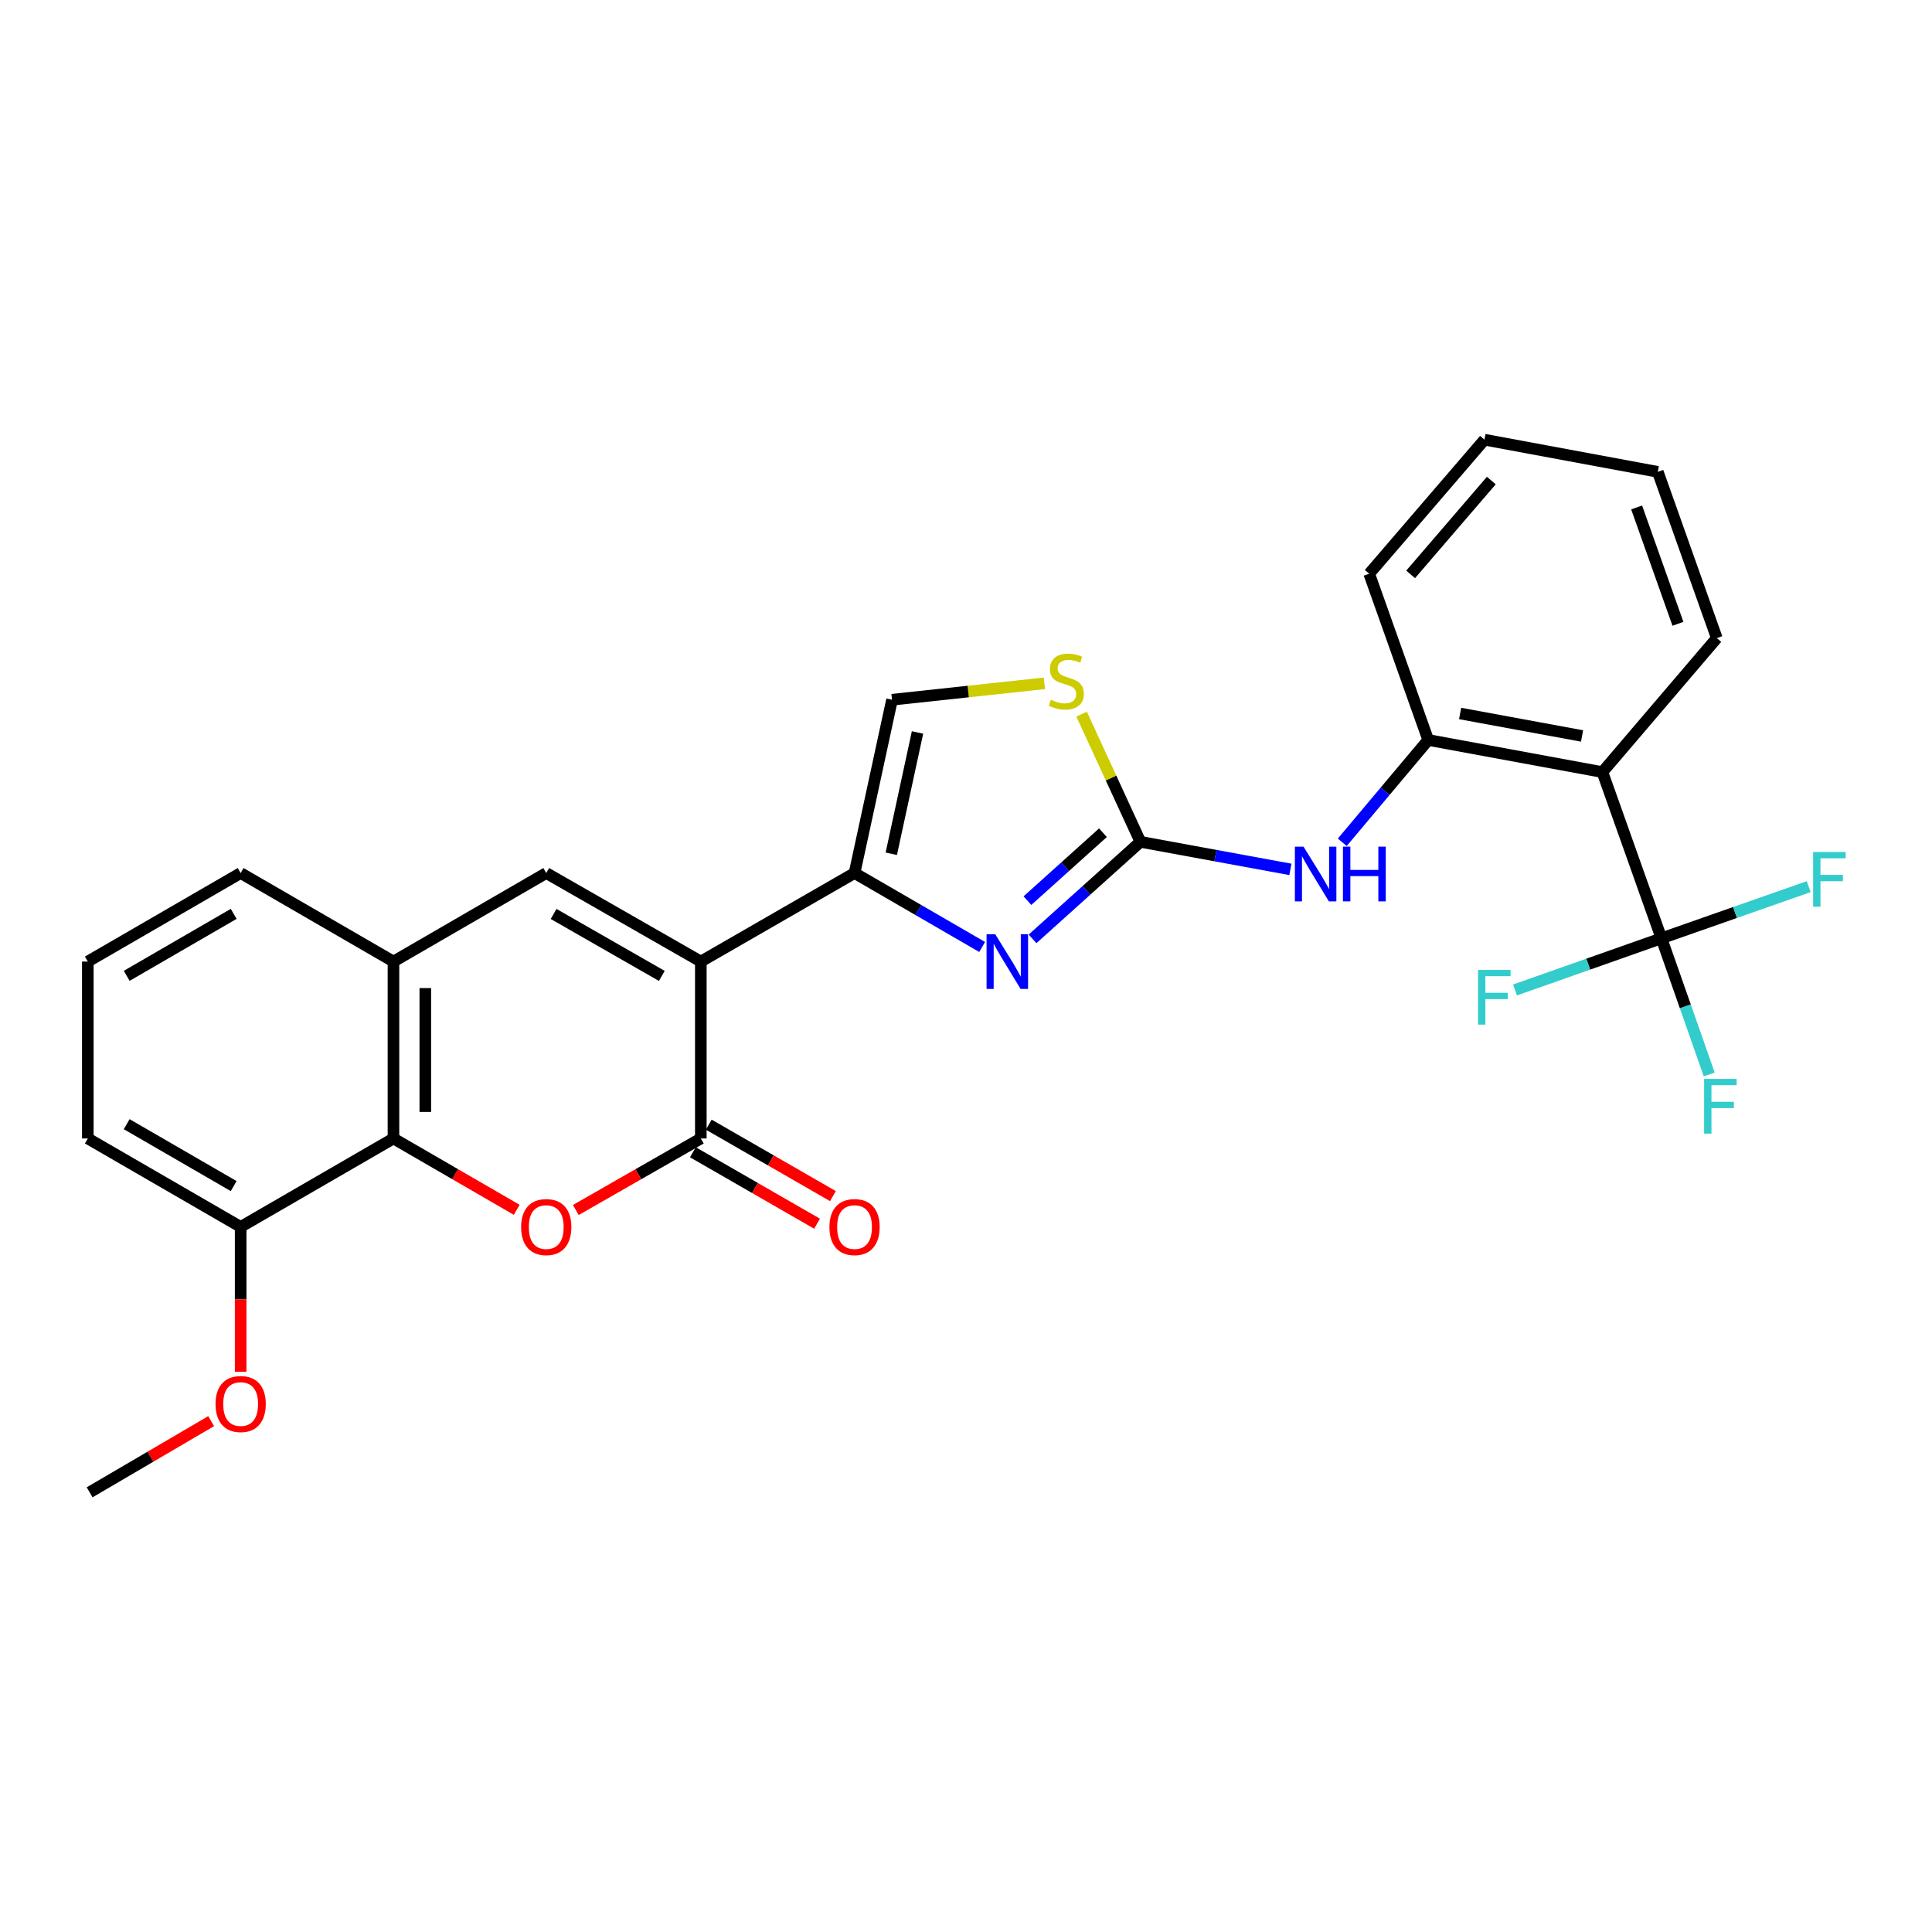 <?xml version='1.0' encoding='iso-8859-1'?>
<svg version='1.1' baseProfile='full'
              xmlns='http://www.w3.org/2000/svg'
                      xmlns:rdkit='http://www.rdkit.org/xml'
                      xmlns:xlink='http://www.w3.org/1999/xlink'
                  xml:space='preserve'
width='1000px' height='1000px' viewBox='0 0 1000 1000'>
<!-- END OF HEADER -->
<rect style='opacity:1.0;fill:#FFFFFF;stroke:none' width='1000' height='1000' x='0' y='0'> </rect>
<path class='bond-0' d='M 362.746,497.702 L 362.746,589.268' style='fill:none;fill-rule:evenodd;stroke:#000000;stroke-width:6px;stroke-linecap:butt;stroke-linejoin:miter;stroke-opacity:1' />
<path class='bond-1' d='M 362.746,497.702 L 442.31,451.887' style='fill:none;fill-rule:evenodd;stroke:#000000;stroke-width:6px;stroke-linecap:butt;stroke-linejoin:miter;stroke-opacity:1' />
<path class='bond-5' d='M 362.746,497.702 L 282.735,451.887' style='fill:none;fill-rule:evenodd;stroke:#000000;stroke-width:6px;stroke-linecap:butt;stroke-linejoin:miter;stroke-opacity:1' />
<path class='bond-5' d='M 342.555,505.131 L 286.547,473.061' style='fill:none;fill-rule:evenodd;stroke:#000000;stroke-width:6px;stroke-linecap:butt;stroke-linejoin:miter;stroke-opacity:1' />
<path class='bond-3' d='M 362.746,589.268 L 330.393,607.78' style='fill:none;fill-rule:evenodd;stroke:#000000;stroke-width:6px;stroke-linecap:butt;stroke-linejoin:miter;stroke-opacity:1' />
<path class='bond-3' d='M 330.393,607.78 L 298.039,626.291' style='fill:none;fill-rule:evenodd;stroke:#FF0000;stroke-width:6px;stroke-linecap:butt;stroke-linejoin:miter;stroke-opacity:1' />
<path class='bond-14' d='M 358.637,596.411 L 390.771,614.9' style='fill:none;fill-rule:evenodd;stroke:#000000;stroke-width:6px;stroke-linecap:butt;stroke-linejoin:miter;stroke-opacity:1' />
<path class='bond-14' d='M 390.771,614.9 L 422.905,633.389' style='fill:none;fill-rule:evenodd;stroke:#FF0000;stroke-width:6px;stroke-linecap:butt;stroke-linejoin:miter;stroke-opacity:1' />
<path class='bond-14' d='M 366.856,582.126 L 398.99,600.615' style='fill:none;fill-rule:evenodd;stroke:#000000;stroke-width:6px;stroke-linecap:butt;stroke-linejoin:miter;stroke-opacity:1' />
<path class='bond-14' d='M 398.99,600.615 L 431.124,619.105' style='fill:none;fill-rule:evenodd;stroke:#FF0000;stroke-width:6px;stroke-linecap:butt;stroke-linejoin:miter;stroke-opacity:1' />
<path class='bond-2' d='M 442.31,451.887 L 475.336,471.021' style='fill:none;fill-rule:evenodd;stroke:#000000;stroke-width:6px;stroke-linecap:butt;stroke-linejoin:miter;stroke-opacity:1' />
<path class='bond-2' d='M 475.336,471.021 L 508.363,490.156' style='fill:none;fill-rule:evenodd;stroke:#0000FF;stroke-width:6px;stroke-linecap:butt;stroke-linejoin:miter;stroke-opacity:1' />
<path class='bond-11' d='M 442.31,451.887 L 461.711,362.179' style='fill:none;fill-rule:evenodd;stroke:#000000;stroke-width:6px;stroke-linecap:butt;stroke-linejoin:miter;stroke-opacity:1' />
<path class='bond-11' d='M 461.328,441.914 L 474.909,379.119' style='fill:none;fill-rule:evenodd;stroke:#000000;stroke-width:6px;stroke-linecap:butt;stroke-linejoin:miter;stroke-opacity:1' />
<path class='bond-4' d='M 534.445,485.957 L 562.365,460.842' style='fill:none;fill-rule:evenodd;stroke:#0000FF;stroke-width:6px;stroke-linecap:butt;stroke-linejoin:miter;stroke-opacity:1' />
<path class='bond-4' d='M 562.365,460.842 L 590.285,435.727' style='fill:none;fill-rule:evenodd;stroke:#000000;stroke-width:6px;stroke-linecap:butt;stroke-linejoin:miter;stroke-opacity:1' />
<path class='bond-4' d='M 531.799,466.17 L 551.343,448.589' style='fill:none;fill-rule:evenodd;stroke:#0000FF;stroke-width:6px;stroke-linecap:butt;stroke-linejoin:miter;stroke-opacity:1' />
<path class='bond-4' d='M 551.343,448.589 L 570.887,431.009' style='fill:none;fill-rule:evenodd;stroke:#000000;stroke-width:6px;stroke-linecap:butt;stroke-linejoin:miter;stroke-opacity:1' />
<path class='bond-28' d='M 267.45,626.199 L 235.553,607.734' style='fill:none;fill-rule:evenodd;stroke:#FF0000;stroke-width:6px;stroke-linecap:butt;stroke-linejoin:miter;stroke-opacity:1' />
<path class='bond-28' d='M 235.553,607.734 L 203.656,589.268' style='fill:none;fill-rule:evenodd;stroke:#000000;stroke-width:6px;stroke-linecap:butt;stroke-linejoin:miter;stroke-opacity:1' />
<path class='bond-12' d='M 590.285,435.727 L 629.102,442.86' style='fill:none;fill-rule:evenodd;stroke:#000000;stroke-width:6px;stroke-linecap:butt;stroke-linejoin:miter;stroke-opacity:1' />
<path class='bond-12' d='M 629.102,442.86 L 667.918,449.993' style='fill:none;fill-rule:evenodd;stroke:#0000FF;stroke-width:6px;stroke-linecap:butt;stroke-linejoin:miter;stroke-opacity:1' />
<path class='bond-29' d='M 590.285,435.727 L 575.059,402.682' style='fill:none;fill-rule:evenodd;stroke:#000000;stroke-width:6px;stroke-linecap:butt;stroke-linejoin:miter;stroke-opacity:1' />
<path class='bond-29' d='M 575.059,402.682 L 559.834,369.636' style='fill:none;fill-rule:evenodd;stroke:#CCCC00;stroke-width:6px;stroke-linecap:butt;stroke-linejoin:miter;stroke-opacity:1' />
<path class='bond-9' d='M 282.735,451.887 L 203.656,497.702' style='fill:none;fill-rule:evenodd;stroke:#000000;stroke-width:6px;stroke-linecap:butt;stroke-linejoin:miter;stroke-opacity:1' />
<path class='bond-6' d='M 859.958,485.671 L 829.405,399.635' style='fill:none;fill-rule:evenodd;stroke:#000000;stroke-width:6px;stroke-linecap:butt;stroke-linejoin:miter;stroke-opacity:1' />
<path class='bond-16' d='M 859.958,485.671 L 872.323,520.906' style='fill:none;fill-rule:evenodd;stroke:#000000;stroke-width:6px;stroke-linecap:butt;stroke-linejoin:miter;stroke-opacity:1' />
<path class='bond-16' d='M 872.323,520.906 L 884.687,556.142' style='fill:none;fill-rule:evenodd;stroke:#33CCCC;stroke-width:6px;stroke-linecap:butt;stroke-linejoin:miter;stroke-opacity:1' />
<path class='bond-17' d='M 859.958,485.671 L 898.063,472.299' style='fill:none;fill-rule:evenodd;stroke:#000000;stroke-width:6px;stroke-linecap:butt;stroke-linejoin:miter;stroke-opacity:1' />
<path class='bond-17' d='M 898.063,472.299 L 936.168,458.927' style='fill:none;fill-rule:evenodd;stroke:#33CCCC;stroke-width:6px;stroke-linecap:butt;stroke-linejoin:miter;stroke-opacity:1' />
<path class='bond-18' d='M 859.958,485.671 L 822.058,499.04' style='fill:none;fill-rule:evenodd;stroke:#000000;stroke-width:6px;stroke-linecap:butt;stroke-linejoin:miter;stroke-opacity:1' />
<path class='bond-18' d='M 822.058,499.04 L 784.159,512.408' style='fill:none;fill-rule:evenodd;stroke:#33CCCC;stroke-width:6px;stroke-linecap:butt;stroke-linejoin:miter;stroke-opacity:1' />
<path class='bond-7' d='M 829.405,399.635 L 739.239,383.008' style='fill:none;fill-rule:evenodd;stroke:#000000;stroke-width:6px;stroke-linecap:butt;stroke-linejoin:miter;stroke-opacity:1' />
<path class='bond-7' d='M 818.869,380.934 L 755.753,369.295' style='fill:none;fill-rule:evenodd;stroke:#000000;stroke-width:6px;stroke-linecap:butt;stroke-linejoin:miter;stroke-opacity:1' />
<path class='bond-19' d='M 829.405,399.635 L 888.615,330.28' style='fill:none;fill-rule:evenodd;stroke:#000000;stroke-width:6px;stroke-linecap:butt;stroke-linejoin:miter;stroke-opacity:1' />
<path class='bond-8' d='M 203.656,589.268 L 203.656,497.702' style='fill:none;fill-rule:evenodd;stroke:#000000;stroke-width:6px;stroke-linecap:butt;stroke-linejoin:miter;stroke-opacity:1' />
<path class='bond-8' d='M 220.137,575.533 L 220.137,511.437' style='fill:none;fill-rule:evenodd;stroke:#000000;stroke-width:6px;stroke-linecap:butt;stroke-linejoin:miter;stroke-opacity:1' />
<path class='bond-15' d='M 203.656,589.268 L 124.56,635.047' style='fill:none;fill-rule:evenodd;stroke:#000000;stroke-width:6px;stroke-linecap:butt;stroke-linejoin:miter;stroke-opacity:1' />
<path class='bond-21' d='M 203.656,497.702 L 124.56,451.887' style='fill:none;fill-rule:evenodd;stroke:#000000;stroke-width:6px;stroke-linecap:butt;stroke-linejoin:miter;stroke-opacity:1' />
<path class='bond-10' d='M 540.574,353.687 L 501.142,357.933' style='fill:none;fill-rule:evenodd;stroke:#CCCC00;stroke-width:6px;stroke-linecap:butt;stroke-linejoin:miter;stroke-opacity:1' />
<path class='bond-10' d='M 501.142,357.933 L 461.711,362.179' style='fill:none;fill-rule:evenodd;stroke:#000000;stroke-width:6px;stroke-linecap:butt;stroke-linejoin:miter;stroke-opacity:1' />
<path class='bond-13' d='M 694.759,435.965 L 716.999,409.486' style='fill:none;fill-rule:evenodd;stroke:#0000FF;stroke-width:6px;stroke-linecap:butt;stroke-linejoin:miter;stroke-opacity:1' />
<path class='bond-13' d='M 716.999,409.486 L 739.239,383.008' style='fill:none;fill-rule:evenodd;stroke:#000000;stroke-width:6px;stroke-linecap:butt;stroke-linejoin:miter;stroke-opacity:1' />
<path class='bond-22' d='M 739.239,383.008 L 708.696,296.962' style='fill:none;fill-rule:evenodd;stroke:#000000;stroke-width:6px;stroke-linecap:butt;stroke-linejoin:miter;stroke-opacity:1' />
<path class='bond-20' d='M 124.56,635.047 L 124.56,672.539' style='fill:none;fill-rule:evenodd;stroke:#000000;stroke-width:6px;stroke-linecap:butt;stroke-linejoin:miter;stroke-opacity:1' />
<path class='bond-20' d='M 124.56,672.539 L 124.56,710.031' style='fill:none;fill-rule:evenodd;stroke:#FF0000;stroke-width:6px;stroke-linecap:butt;stroke-linejoin:miter;stroke-opacity:1' />
<path class='bond-30' d='M 124.56,635.047 L 45.455,589.268' style='fill:none;fill-rule:evenodd;stroke:#000000;stroke-width:6px;stroke-linecap:butt;stroke-linejoin:miter;stroke-opacity:1' />
<path class='bond-30' d='M 120.949,613.916 L 65.575,581.871' style='fill:none;fill-rule:evenodd;stroke:#000000;stroke-width:6px;stroke-linecap:butt;stroke-linejoin:miter;stroke-opacity:1' />
<path class='bond-31' d='M 888.615,330.28 L 858.072,244.235' style='fill:none;fill-rule:evenodd;stroke:#000000;stroke-width:6px;stroke-linecap:butt;stroke-linejoin:miter;stroke-opacity:1' />
<path class='bond-31' d='M 868.503,322.886 L 847.122,262.654' style='fill:none;fill-rule:evenodd;stroke:#000000;stroke-width:6px;stroke-linecap:butt;stroke-linejoin:miter;stroke-opacity:1' />
<path class='bond-25' d='M 109.295,735.58 L 77.842,754' style='fill:none;fill-rule:evenodd;stroke:#FF0000;stroke-width:6px;stroke-linecap:butt;stroke-linejoin:miter;stroke-opacity:1' />
<path class='bond-25' d='M 77.842,754 L 46.388,772.42' style='fill:none;fill-rule:evenodd;stroke:#000000;stroke-width:6px;stroke-linecap:butt;stroke-linejoin:miter;stroke-opacity:1' />
<path class='bond-23' d='M 124.56,451.887 L 45.455,497.702' style='fill:none;fill-rule:evenodd;stroke:#000000;stroke-width:6px;stroke-linecap:butt;stroke-linejoin:miter;stroke-opacity:1' />
<path class='bond-23' d='M 120.954,473.02 L 65.58,505.091' style='fill:none;fill-rule:evenodd;stroke:#000000;stroke-width:6px;stroke-linecap:butt;stroke-linejoin:miter;stroke-opacity:1' />
<path class='bond-27' d='M 708.696,296.962 L 768.364,227.58' style='fill:none;fill-rule:evenodd;stroke:#000000;stroke-width:6px;stroke-linecap:butt;stroke-linejoin:miter;stroke-opacity:1' />
<path class='bond-27' d='M 730.141,297.301 L 771.909,248.733' style='fill:none;fill-rule:evenodd;stroke:#000000;stroke-width:6px;stroke-linecap:butt;stroke-linejoin:miter;stroke-opacity:1' />
<path class='bond-24' d='M 45.455,497.702 L 45.455,589.268' style='fill:none;fill-rule:evenodd;stroke:#000000;stroke-width:6px;stroke-linecap:butt;stroke-linejoin:miter;stroke-opacity:1' />
<path class='bond-26' d='M 858.072,244.235 L 768.364,227.58' style='fill:none;fill-rule:evenodd;stroke:#000000;stroke-width:6px;stroke-linecap:butt;stroke-linejoin:miter;stroke-opacity:1' />
<path  class='atom-3' d='M 515.128 483.542
L 524.408 498.542
Q 525.328 500.022, 526.808 502.702
Q 528.288 505.382, 528.368 505.542
L 528.368 483.542
L 532.128 483.542
L 532.128 511.862
L 528.248 511.862
L 518.288 495.462
Q 517.128 493.542, 515.888 491.342
Q 514.688 489.142, 514.328 488.462
L 514.328 511.862
L 510.648 511.862
L 510.648 483.542
L 515.128 483.542
' fill='#0000FF'/>
<path  class='atom-4' d='M 269.735 635.127
Q 269.735 628.327, 273.095 624.527
Q 276.455 620.727, 282.735 620.727
Q 289.015 620.727, 292.375 624.527
Q 295.735 628.327, 295.735 635.127
Q 295.735 642.007, 292.335 645.927
Q 288.935 649.807, 282.735 649.807
Q 276.495 649.807, 273.095 645.927
Q 269.735 642.047, 269.735 635.127
M 282.735 646.607
Q 287.055 646.607, 289.375 643.727
Q 291.735 640.807, 291.735 635.127
Q 291.735 629.567, 289.375 626.767
Q 287.055 623.927, 282.735 623.927
Q 278.415 623.927, 276.055 626.727
Q 273.735 629.527, 273.735 635.127
Q 273.735 640.847, 276.055 643.727
Q 278.415 646.607, 282.735 646.607
' fill='#FF0000'/>
<path  class='atom-11' d='M 543.922 362.185
Q 544.242 362.305, 545.562 362.865
Q 546.882 363.425, 548.322 363.785
Q 549.802 364.105, 551.242 364.105
Q 553.922 364.105, 555.482 362.825
Q 557.042 361.505, 557.042 359.225
Q 557.042 357.665, 556.242 356.705
Q 555.482 355.745, 554.282 355.225
Q 553.082 354.705, 551.082 354.105
Q 548.562 353.345, 547.042 352.625
Q 545.562 351.905, 544.482 350.385
Q 543.442 348.865, 543.442 346.305
Q 543.442 342.745, 545.842 340.545
Q 548.282 338.345, 553.082 338.345
Q 556.362 338.345, 560.082 339.905
L 559.162 342.985
Q 555.762 341.585, 553.202 341.585
Q 550.442 341.585, 548.922 342.745
Q 547.402 343.865, 547.442 345.825
Q 547.442 347.345, 548.202 348.265
Q 549.002 349.185, 550.122 349.705
Q 551.282 350.225, 553.202 350.825
Q 555.762 351.625, 557.282 352.425
Q 558.802 353.225, 559.882 354.865
Q 561.002 356.465, 561.002 359.225
Q 561.002 363.145, 558.362 365.265
Q 555.762 367.345, 551.402 367.345
Q 548.882 367.345, 546.962 366.785
Q 545.082 366.265, 542.842 365.345
L 543.922 362.185
' fill='#CCCC00'/>
<path  class='atom-13' d='M 674.703 438.23
L 683.983 453.23
Q 684.903 454.71, 686.383 457.39
Q 687.863 460.07, 687.943 460.23
L 687.943 438.23
L 691.703 438.23
L 691.703 466.55
L 687.823 466.55
L 677.863 450.15
Q 676.703 448.23, 675.463 446.03
Q 674.263 443.83, 673.903 443.15
L 673.903 466.55
L 670.223 466.55
L 670.223 438.23
L 674.703 438.23
' fill='#0000FF'/>
<path  class='atom-13' d='M 695.103 438.23
L 698.943 438.23
L 698.943 450.27
L 713.423 450.27
L 713.423 438.23
L 717.263 438.23
L 717.263 466.55
L 713.423 466.55
L 713.423 453.47
L 698.943 453.47
L 698.943 466.55
L 695.103 466.55
L 695.103 438.23
' fill='#0000FF'/>
<path  class='atom-15' d='M 429.31 635.127
Q 429.31 628.327, 432.67 624.527
Q 436.03 620.727, 442.31 620.727
Q 448.59 620.727, 451.95 624.527
Q 455.31 628.327, 455.31 635.127
Q 455.31 642.007, 451.91 645.927
Q 448.51 649.807, 442.31 649.807
Q 436.07 649.807, 432.67 645.927
Q 429.31 642.047, 429.31 635.127
M 442.31 646.607
Q 446.63 646.607, 448.95 643.727
Q 451.31 640.807, 451.31 635.127
Q 451.31 629.567, 448.95 626.767
Q 446.63 623.927, 442.31 623.927
Q 437.99 623.927, 435.63 626.727
Q 433.31 629.527, 433.31 635.127
Q 433.31 640.847, 435.63 643.727
Q 437.99 646.607, 442.31 646.607
' fill='#FF0000'/>
<path  class='atom-17' d='M 882.045 558.445
L 898.885 558.445
L 898.885 561.685
L 885.845 561.685
L 885.845 570.285
L 897.445 570.285
L 897.445 573.565
L 885.845 573.565
L 885.845 586.765
L 882.045 586.765
L 882.045 558.445
' fill='#33CCCC'/>
<path  class='atom-18' d='M 938.471 441.004
L 955.311 441.004
L 955.311 444.244
L 942.271 444.244
L 942.271 452.844
L 953.871 452.844
L 953.871 456.124
L 942.271 456.124
L 942.271 469.324
L 938.471 469.324
L 938.471 441.004
' fill='#33CCCC'/>
<path  class='atom-19' d='M 765.025 502.027
L 781.865 502.027
L 781.865 505.267
L 768.825 505.267
L 768.825 513.867
L 780.425 513.867
L 780.425 517.147
L 768.825 517.147
L 768.825 530.347
L 765.025 530.347
L 765.025 502.027
' fill='#33CCCC'/>
<path  class='atom-21' d='M 111.56 726.721
Q 111.56 719.921, 114.92 716.121
Q 118.28 712.321, 124.56 712.321
Q 130.84 712.321, 134.2 716.121
Q 137.56 719.921, 137.56 726.721
Q 137.56 733.601, 134.16 737.521
Q 130.76 741.401, 124.56 741.401
Q 118.32 741.401, 114.92 737.521
Q 111.56 733.641, 111.56 726.721
M 124.56 738.201
Q 128.88 738.201, 131.2 735.321
Q 133.56 732.401, 133.56 726.721
Q 133.56 721.161, 131.2 718.361
Q 128.88 715.521, 124.56 715.521
Q 120.24 715.521, 117.88 718.321
Q 115.56 721.121, 115.56 726.721
Q 115.56 732.441, 117.88 735.321
Q 120.24 738.201, 124.56 738.201
' fill='#FF0000'/>
</svg>
